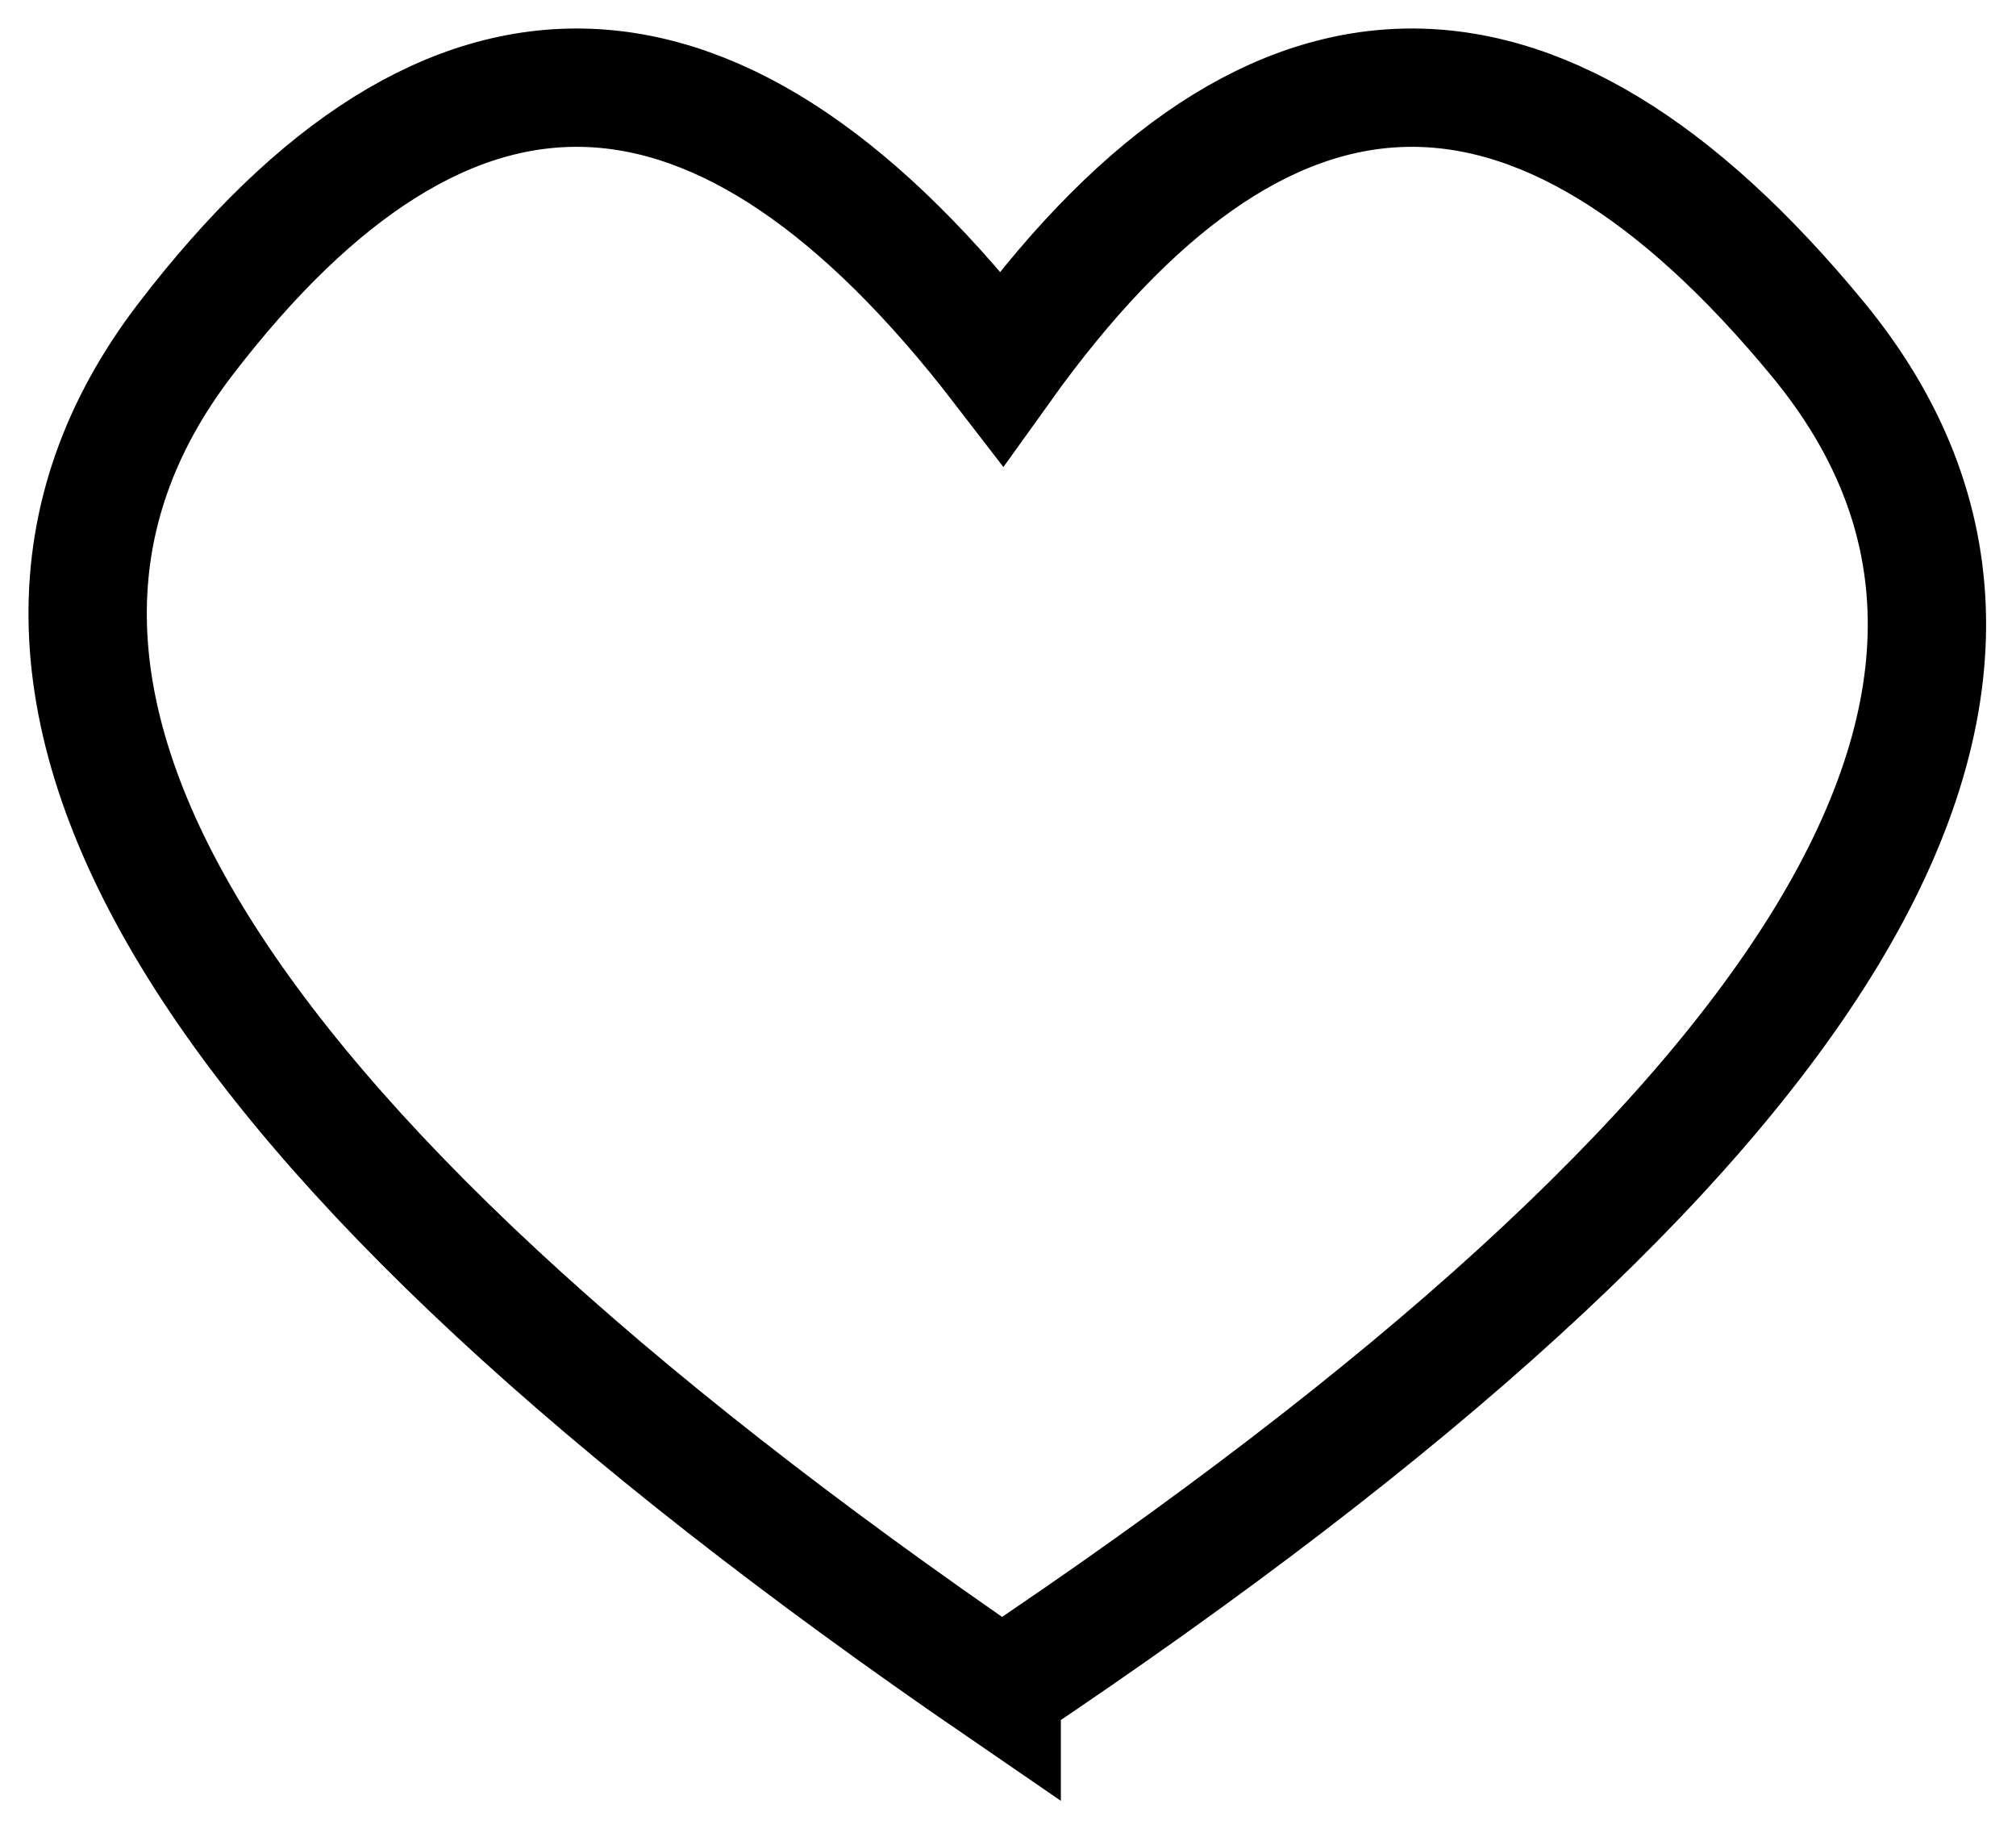 <svg xmlns="http://www.w3.org/2000/svg" viewBox="0 0 23 21"><path fill="none" fill-rule="evenodd" stroke="#000" stroke-width="1.35" d="M11.428 19.264C2.204 12.94-.9 7.81 2.113 3.874c3.014-3.936 6.12-3.829 9.315.322 2.97-4.151 6.075-4.258 9.315-.322 3.24 3.936.135 9.066-9.315 15.39z"/></svg>